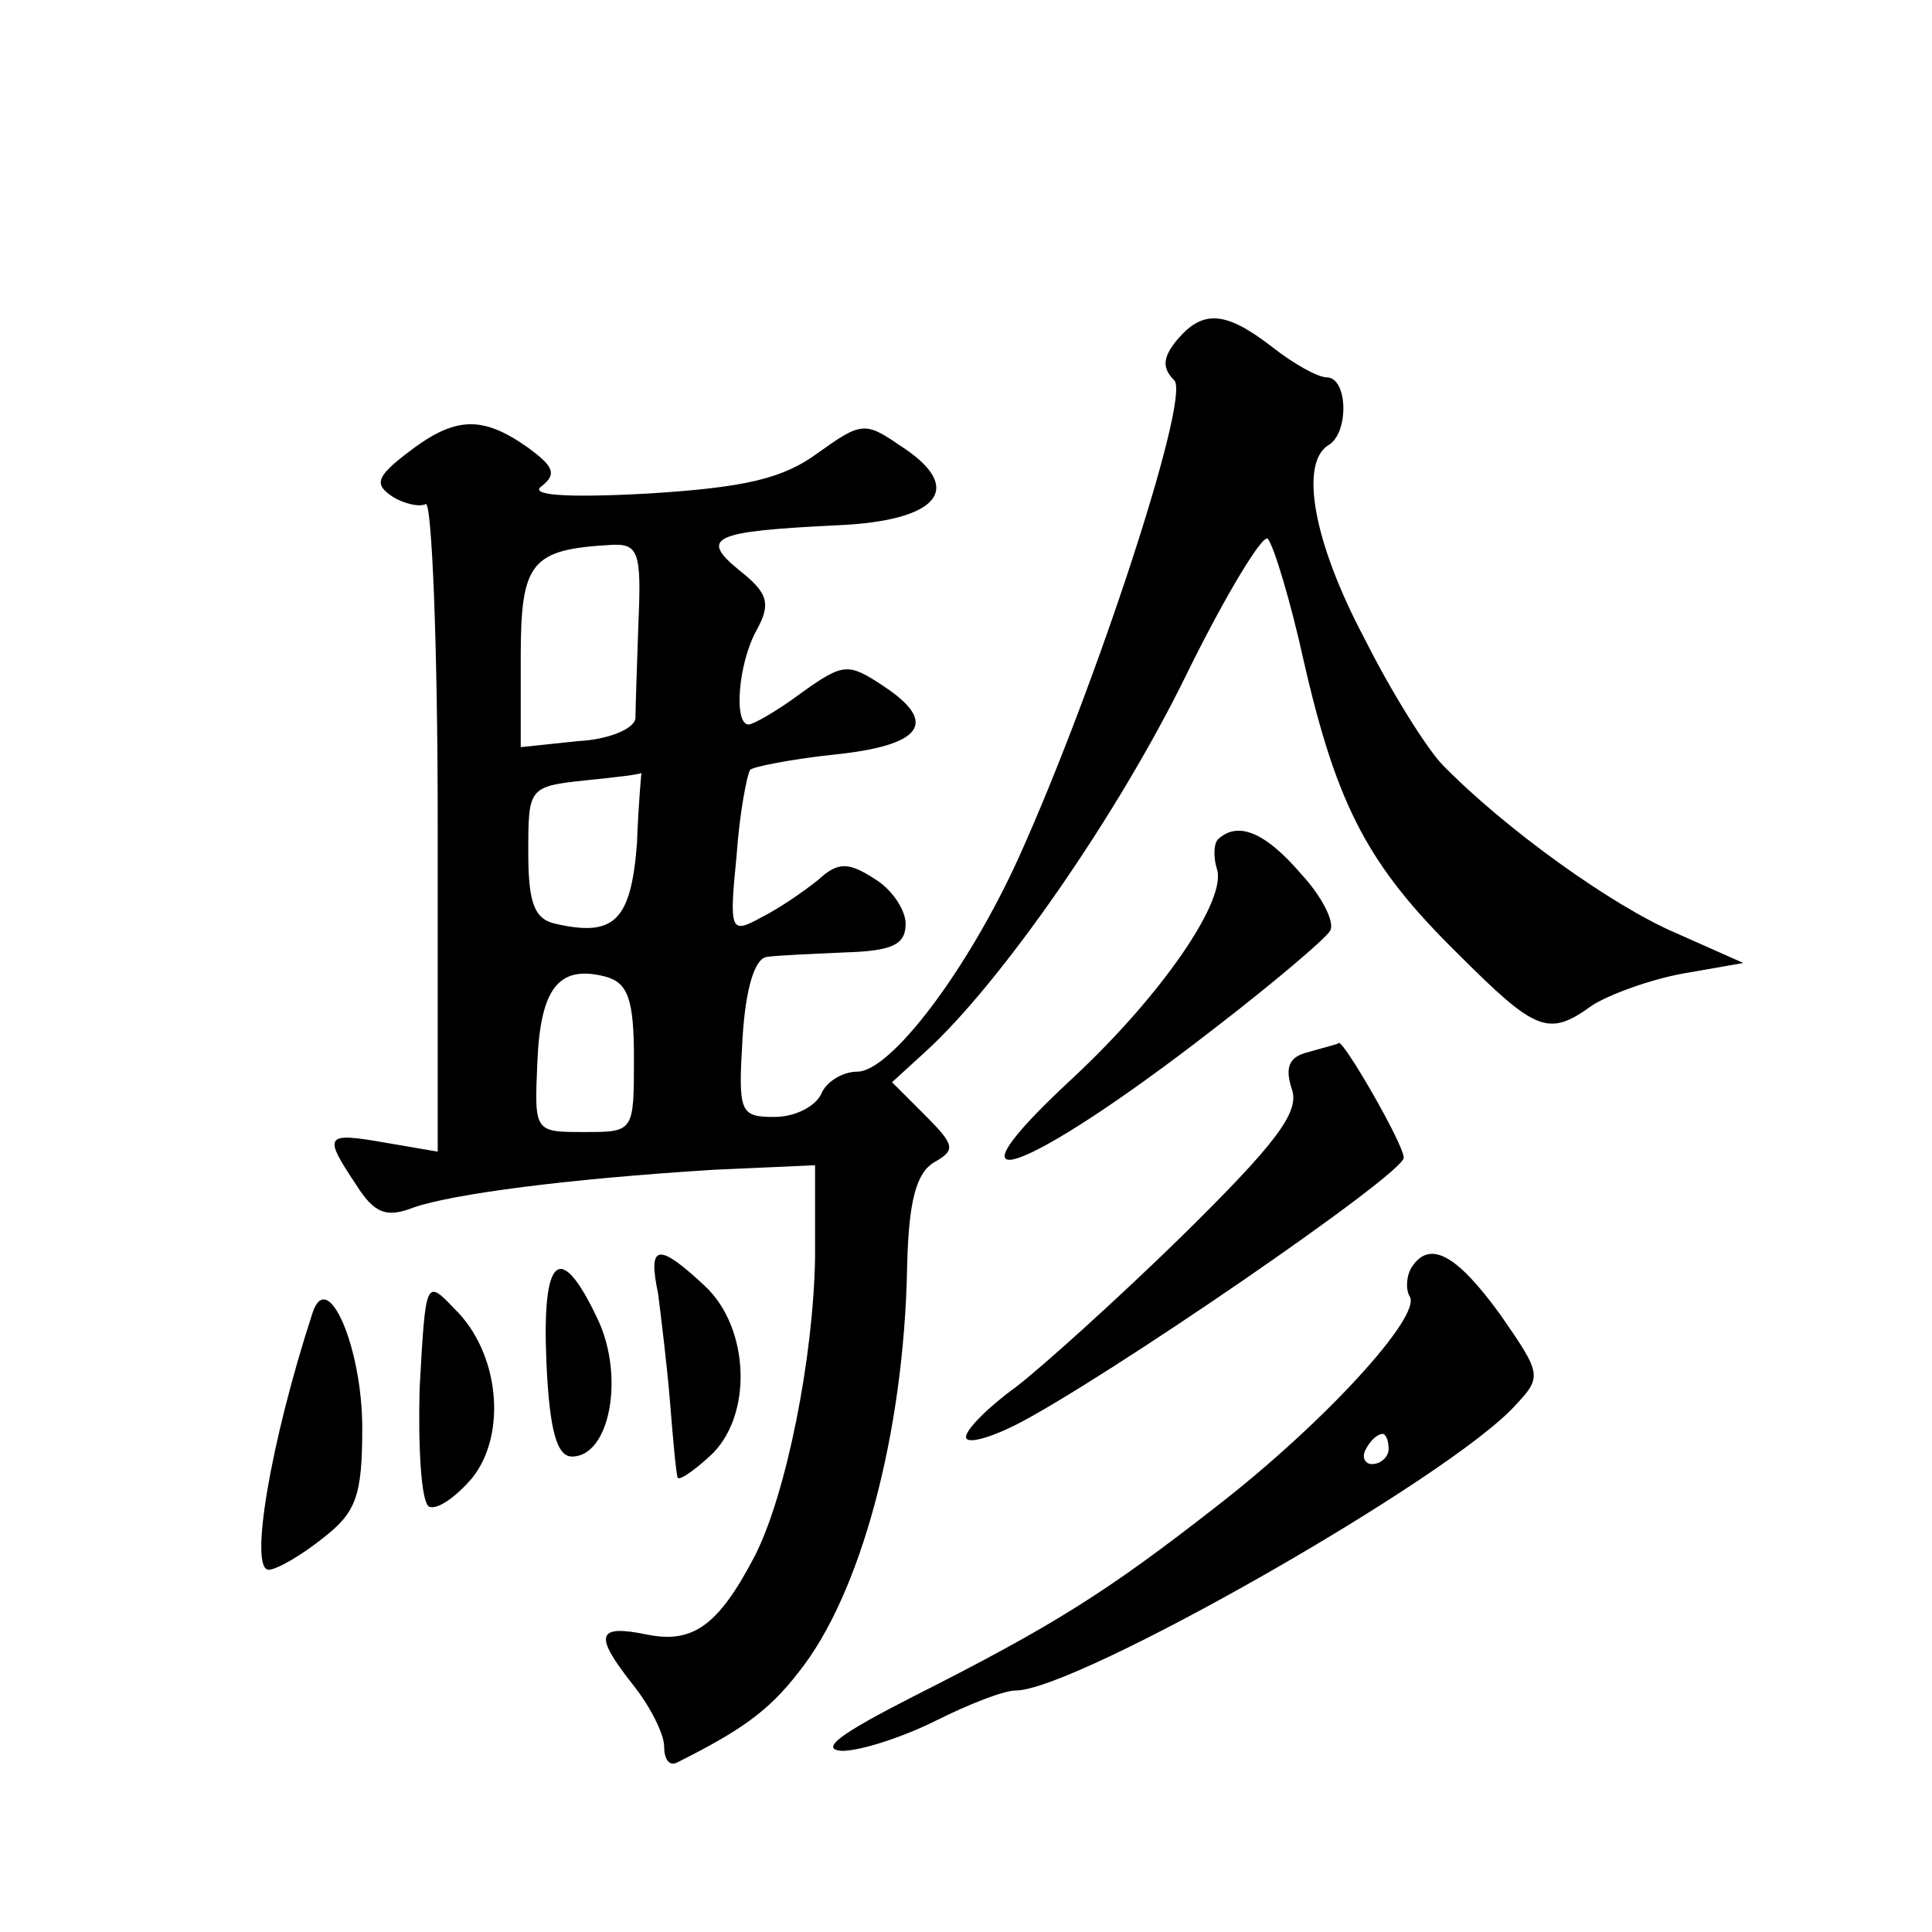 <?xml version="1.0" standalone="no"?>
<!DOCTYPE svg PUBLIC "-//W3C//DTD SVG 20010904//EN"
 "http://www.w3.org/TR/2001/REC-SVG-20010904/DTD/svg10.dtd">
<svg version="1.0" xmlns="http://www.w3.org/2000/svg"
 width="128pt" height="128pt" viewBox="0 0 128 128"
 preserveAspectRatio="xMidYMid meet">
<g transform="translate(0,128) scale(0.1,-0.1)"
fill="#0" stroke="none">
<path d="M780 1055 c-10 -12 -10 -19 -2 -27 11 -11 -52 -203 -103 -316 -34 -75
-85 -142 -107 -142 -10 0 -21 -7 -24 -15 -4 -8 -17 -15 -31 -15 -23 0 -24 3 -21
53 2 32 8 52 16 53 6 1 30 2 52 3 31 1 40 5 40 19 0 9 -9 23 -21 30 -17 11 -24
11 -37 -1 -10 -8 -26 -19 -38 -25 -20 -11 -21 -9 -16 41 2 29 7 54 9 57 2 2 27
7 55 10 59 6 70 21 34 45 -24 16 -27 16 -55 -4 -16 -12 -32 -21 -35 -21 -10 0 -7
40 5 62 10 18 8 25 -11 40 -27 22 -18 26 65 30 68 3 85 25 41 53 -23 16 -26 15
-54 -5 -23 -17 -48 -23 -113 -27 -55 -3 -79 -1 -70 5 10 8 8 13 -10 26 -30 21 -48
20 -79 -4 -21 -16 -22 -21 -10 -29 8 -5 18 -7 22 -5 4 3 8 -92 8 -212 l0 -217 -35
6 c-40 7 -41 5 -19 -28 12 -19 20 -22 38 -15 26 9 102 19 199 25 l67 3 0 -61 c-1
-66 -19 -157 -40 -198 -24 -46 -41 -58 -71 -52 -34 7 -36 0 -9 -34 11 -14 20 -32
20 -40 0 -8 3 -13 8 -11 42 21 61 34 81 60 41 51 70 158 72 269 1 43 6 62 18 69
14 8 14 11 -6 31 l-22 22 23 21 c49 45 126 155 172 249 26 53 51 94 54 90 4 -5
15 -41 24 -82 22 -96 43 -135 102 -193 52 -52 60 -55 89 -34 11 7 38 17 60 21 l40
7 -45 20 c-42 18 -113 69 -154 111 -10 10 -34 48 -52 84 -34 64 -43 116 -24 128
14 8 13 45 -1 45 -6 0 -22 9 -36 20 -31 24 -46 25 -63 5z m-357 -187 c-1 -29 -2
-58 -2 -64 -1 -7 -18 -14 -38 -15 l-38 -4 0 60 c0 63 7 71 60 74 18 1 20 -5 18
-51z m-1 -147 c-4 -51 -15 -62 -54 -53 -14 3 -18 14 -18 47 0 43 0 44 38 48 20
2 37 4 37 5 0 1 -2 -20 -3 -47z m-2 -142 c0 -49 0 -49 -33 -49 -33 0 -33 0 -31
46 2 49 14 65 45 57 15 -4 19 -15 19 -54z M807 724 c-3 -3 -3 -12 -1 -19 8 -20
-36 -84 -95 -139 -94 -87 -32 -65 94 33 39 30 73 59 76 64 4 5 -5 23 -19 38 -24
28 -42 35 -55 23z M867 583 c-13 -3 -16 -10 -11 -25 5 -15 -11 -36 -73 -97 -43
-42 -93 -87 -110 -100 -18 -13 -33 -28 -33 -33 0 -5 15 -1 33 8 57 29 257 166 257
177 0 9 -40 78 -43 76 -1 -1 -10 -3 -20 -6z M436 423 c2 -16 6 -48 8 -73 2 -25
4 -47 5 -49 1 -2 10 4 21 14 29 26 27 85 -3 113 -31 29 -38 28 -31 -5z M935 440
c-3 -5 -4 -14 -1 -19 8 -13 -57 -84 -128 -139 -73 -57 -108 -79 -201 -126 -47 -24
-63 -35 -47 -36 12 0 40 9 62 20 22 11 45 20 53 20 40 0 288 141 331 189 18 19
17 21 -10 60 -29 40 -47 50 -59 31z m-15 -120 c0 -5 -5 -10 -11 -10 -5 0 -7 5 -4
10 3 6 8 10 11 10 2 0 4 -4 4 -10z M362 378 c2 -46 7 -63 17 -63 25 0 35 53 17
91 -25 53 -37 42 -34 -28z M278 360 c-1 -39 1 -74 6 -78 5 -3 18 6 29 19 23 29
18 83 -12 112 -19 20 -19 19 -23 -53z M207 410 c-28 -86 -42 -170 -29 -170 5 0
21 9 36 21 22 17 26 28 26 73 0 53 -23 107 -33 76z"/>
</g>
</svg>

